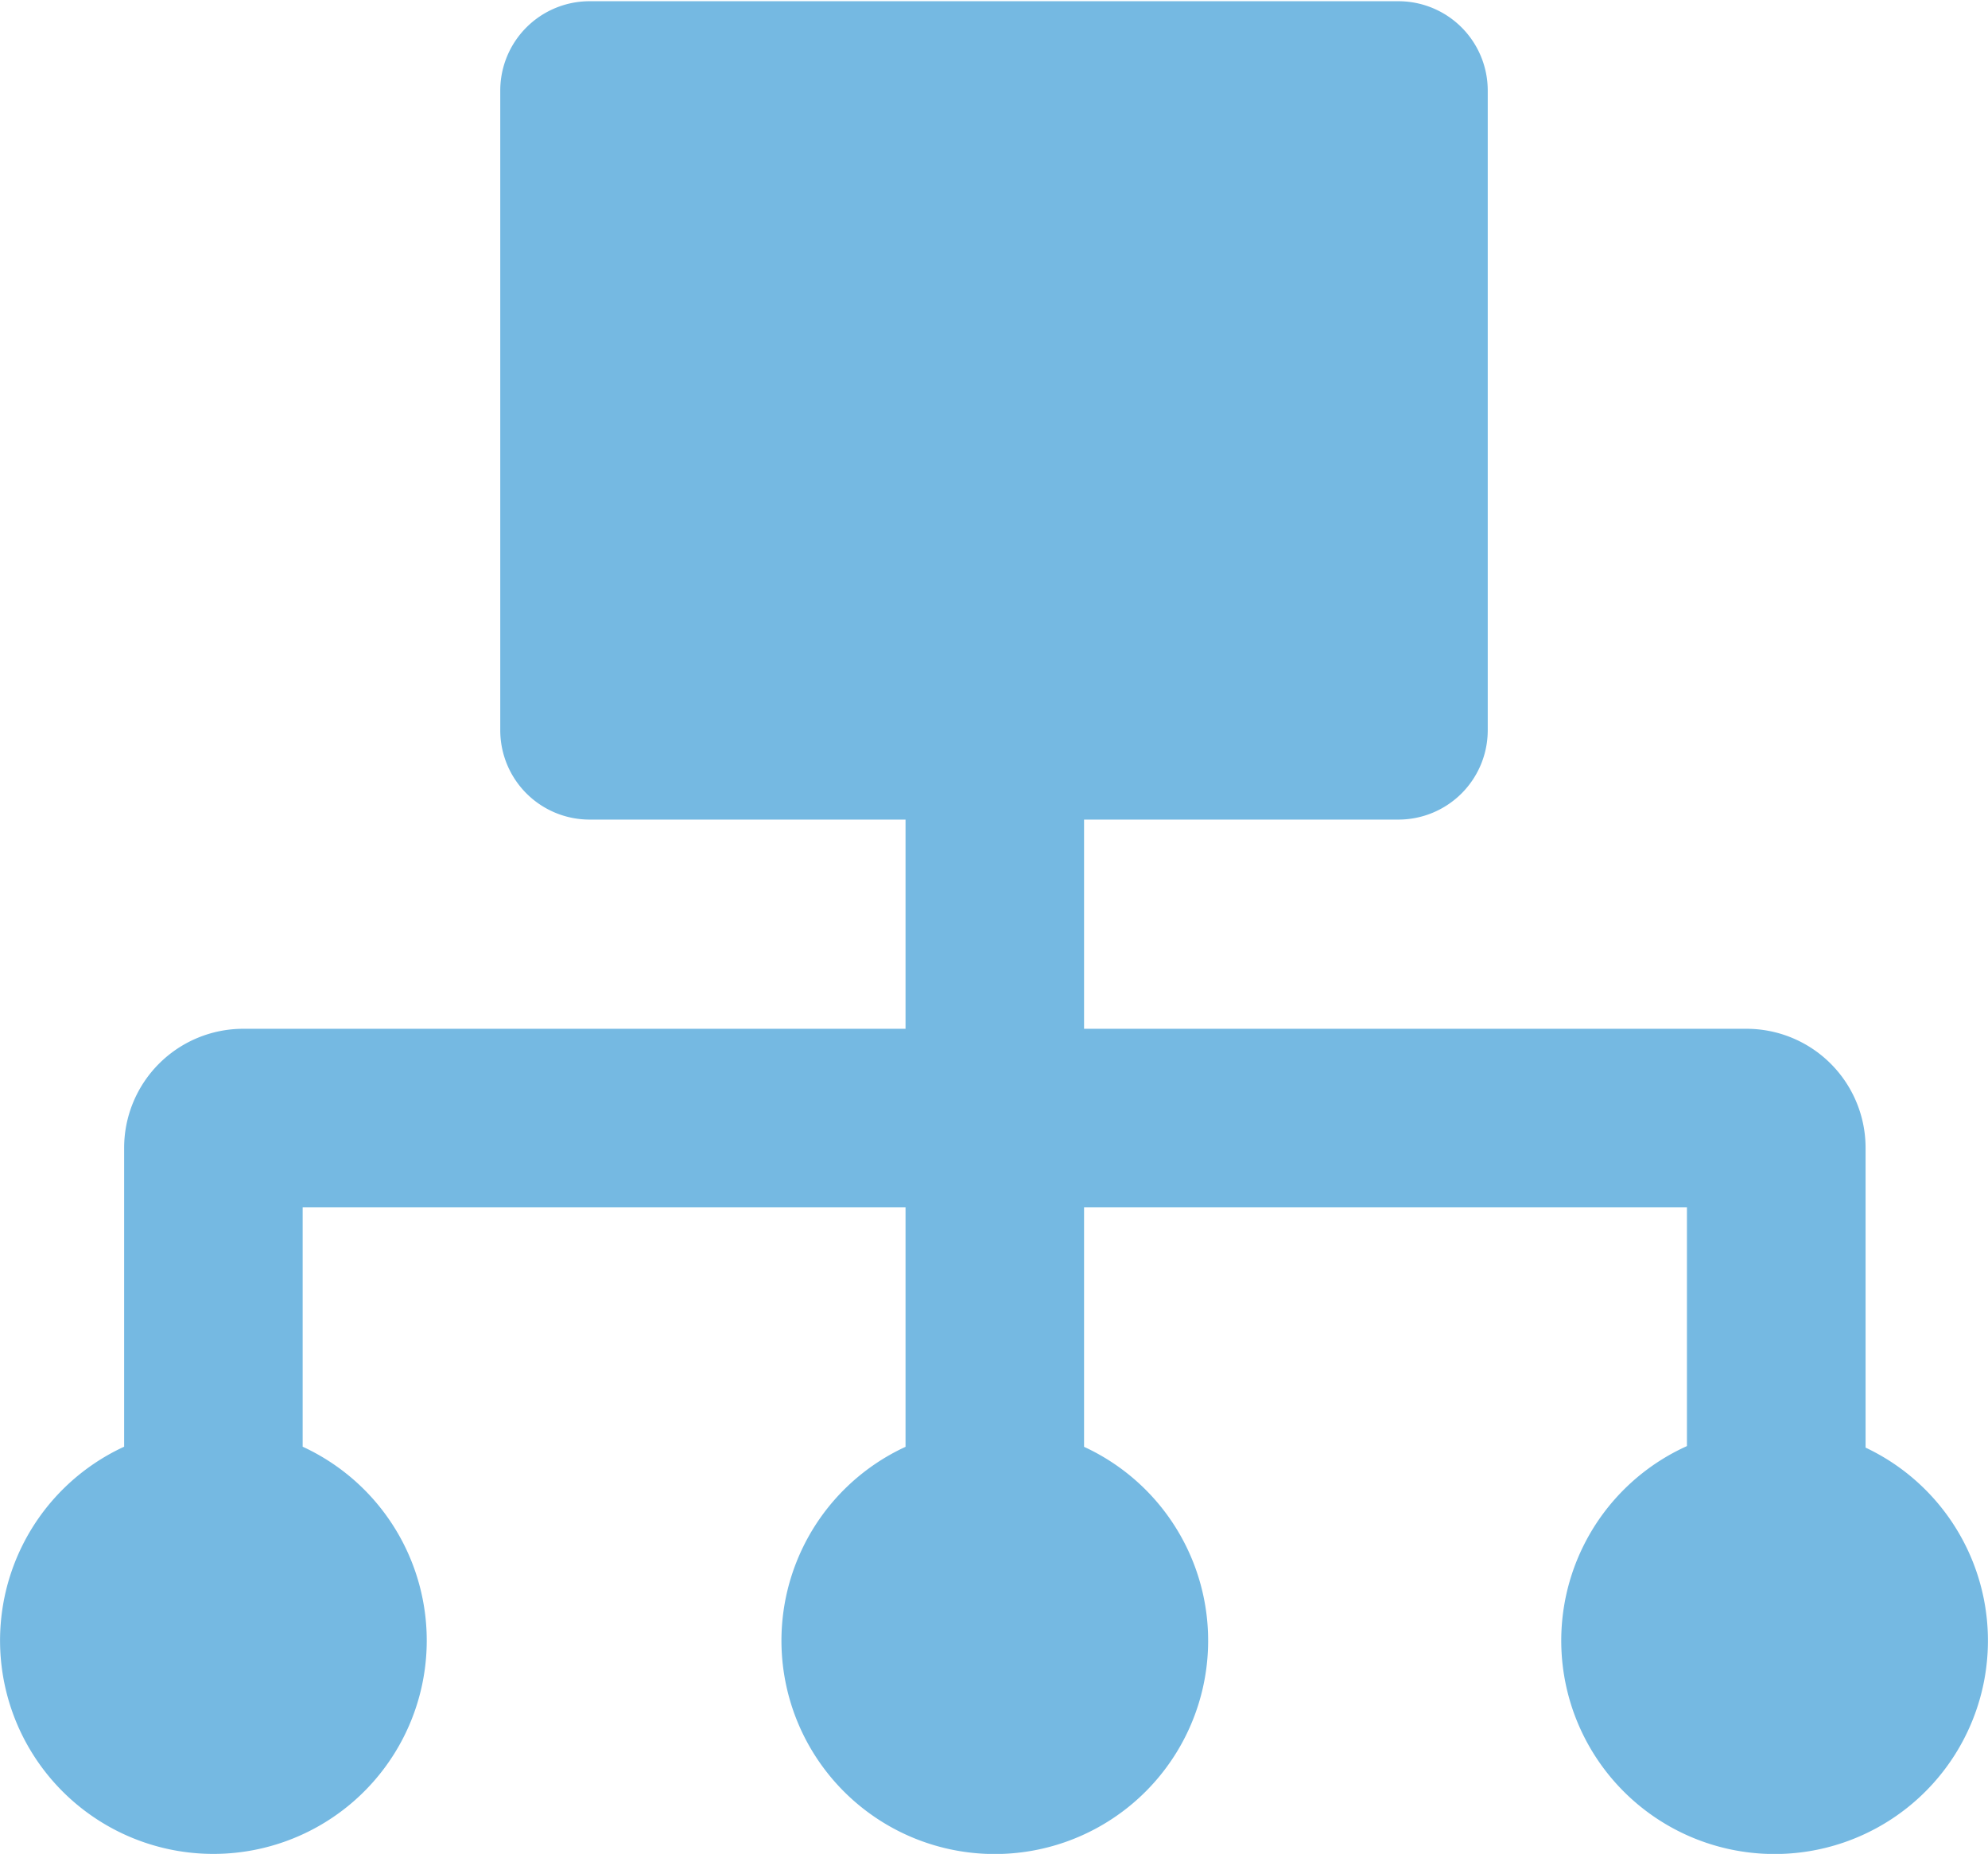 <svg xmlns="http://www.w3.org/2000/svg" width="16.158" height="15.065" viewBox="0 0 16.158 15.065">
  <path id="sitemaps" d="M15.163,23.068V20.632a.968.968,0,0,0-.967-.967H8.811v-1.7h2.556a.726.726,0,0,0,.725-.725v-5.2a.726.726,0,0,0-.725-.725H4.791a.726.726,0,0,0-.725.725v5.2a.726.726,0,0,0,.725.725H7.36v1.7H1.976a.968.968,0,0,0-.967.967v2.429a1.734,1.734,0,1,0,1.451,0V21.116h4.9v1.946a1.734,1.734,0,1,0,1.451,0V21.116h4.9v1.94a1.734,1.734,0,1,0,1.451.012Z" transform="translate(0 -11.305)" fill="#75b9e2"/>
</svg>
